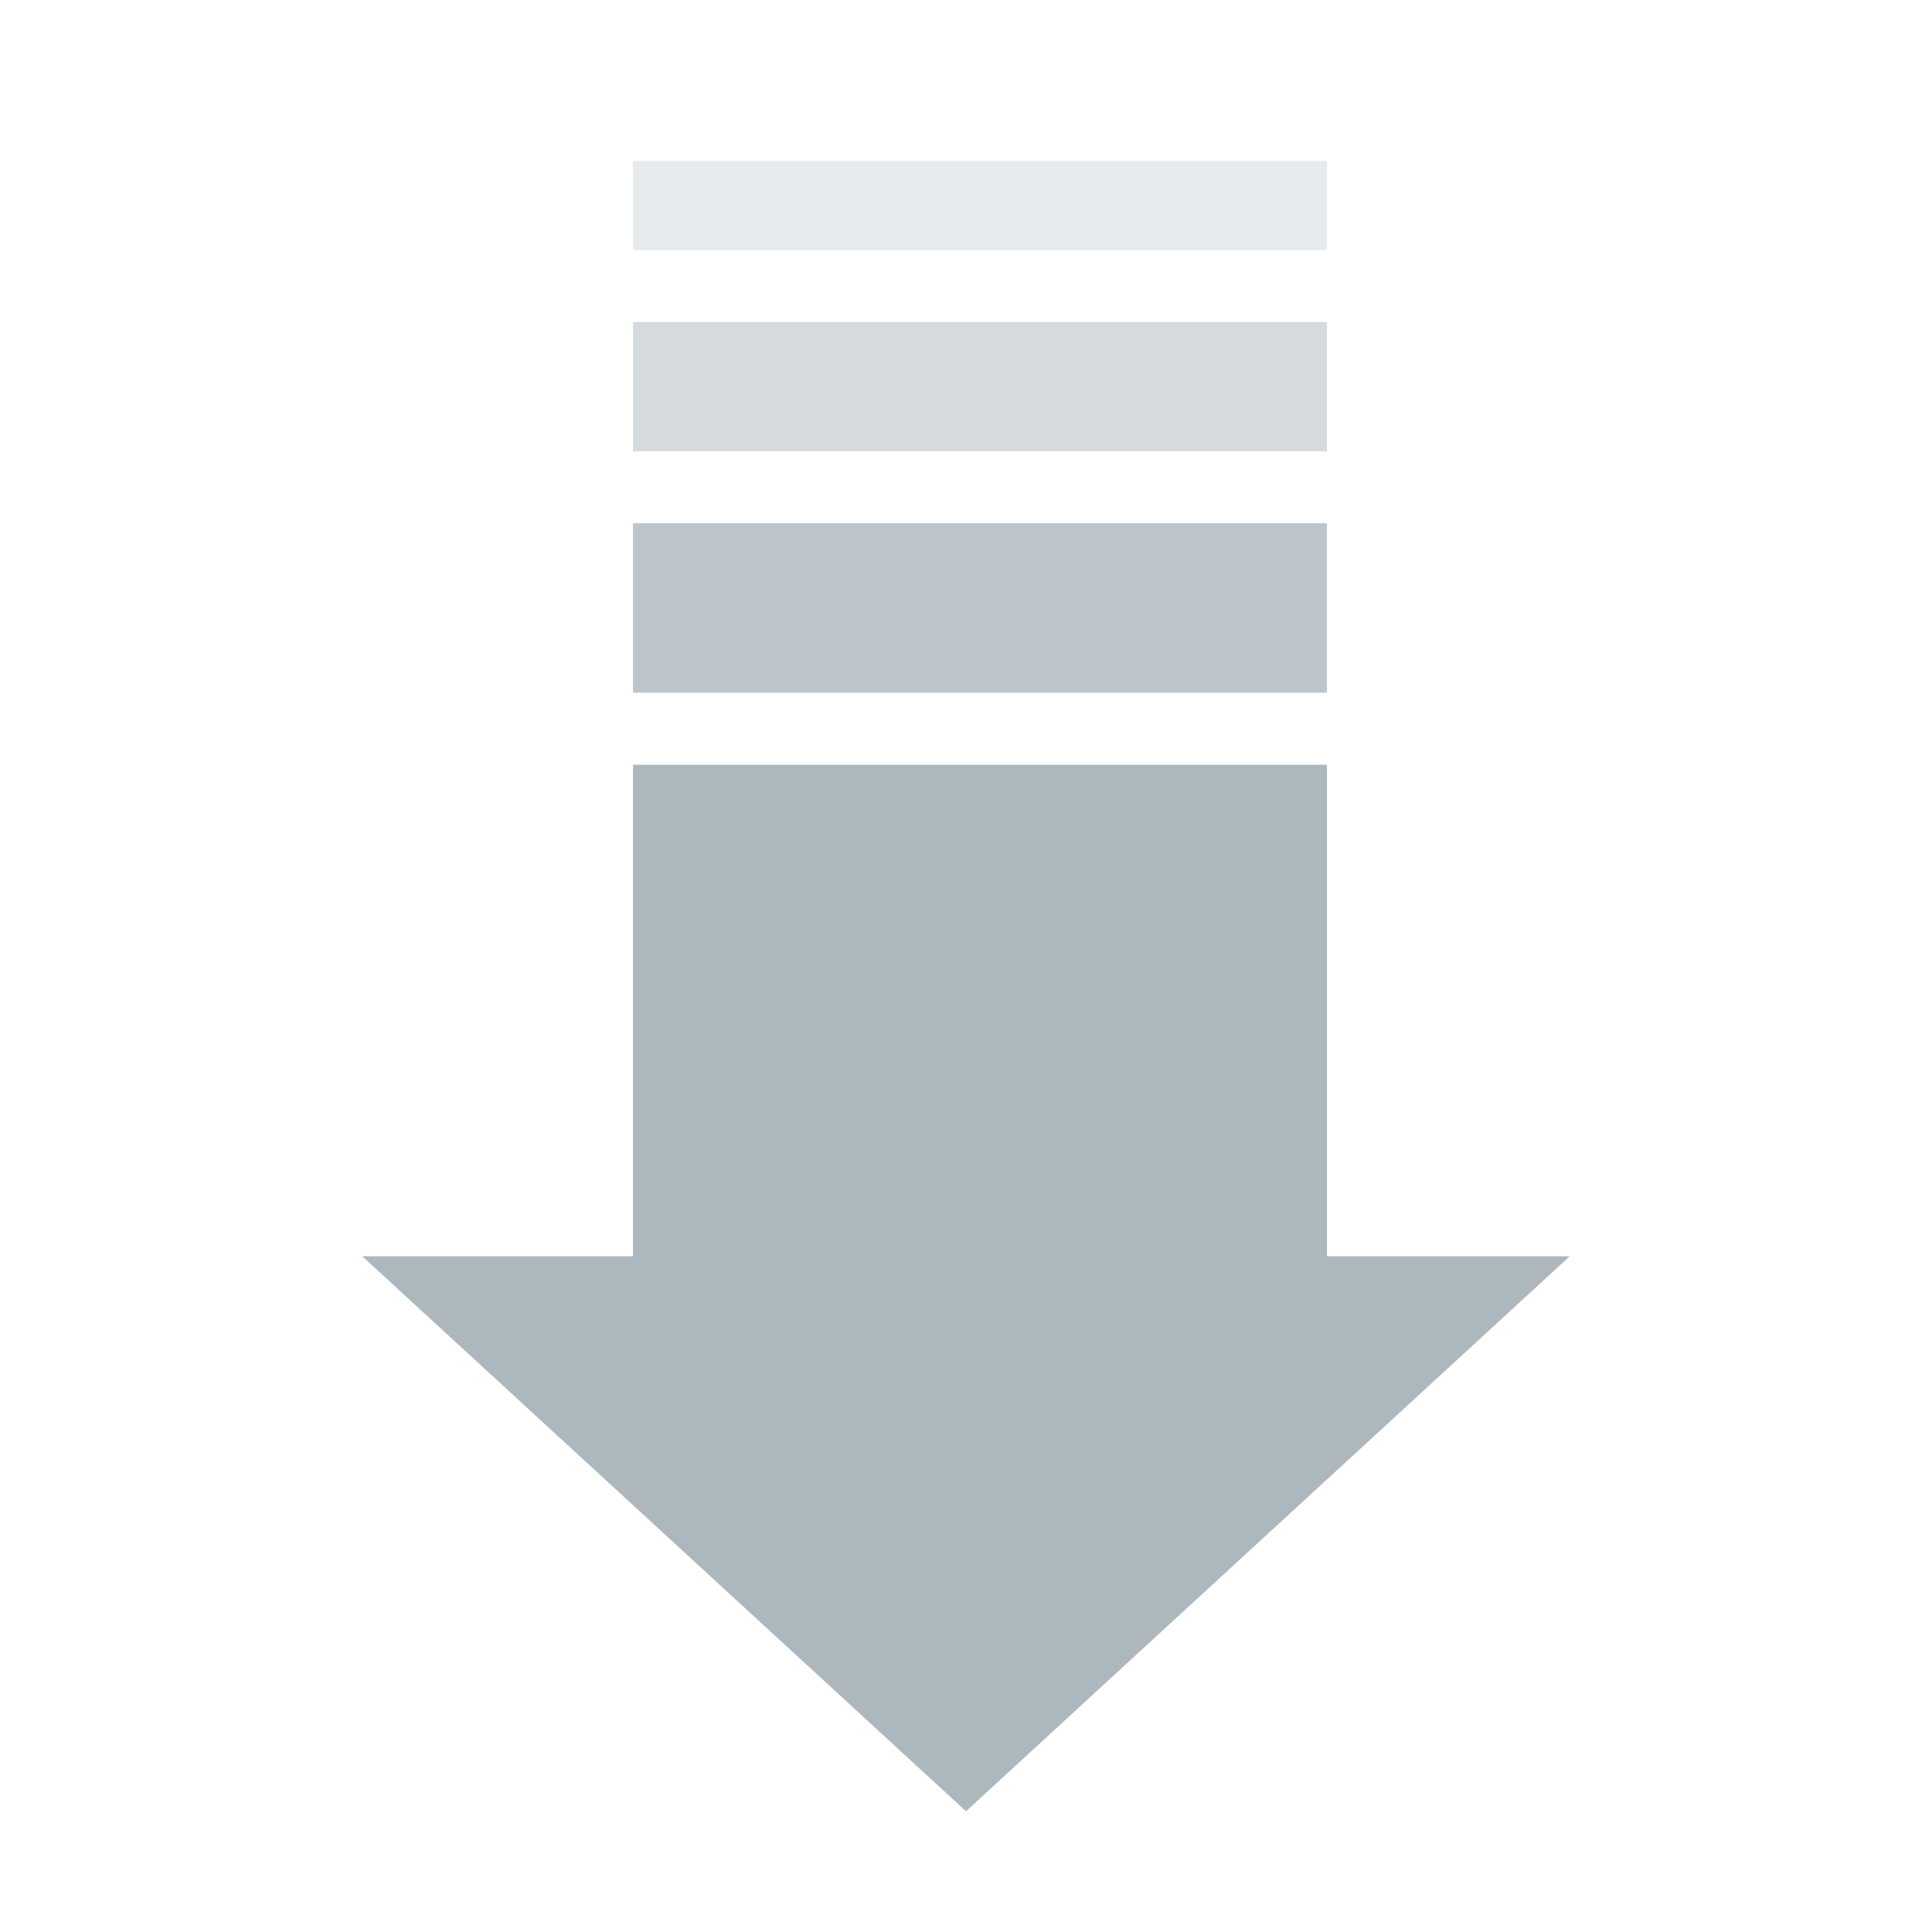 <?xml version="1.0" encoding="UTF-8"?>
<svg width="48px" height="48px" viewBox="0 0 48 48" version="1.1" xmlns="http://www.w3.org/2000/svg" xmlns:xlink="http://www.w3.org/1999/xlink">
    <title>Down Arrow</title>
    <g id="Down-Arrow" stroke="none" stroke-width="1" fill="none" fill-rule="evenodd">
        <rect id="Rectangle" x="0" y="0" width="48" height="48"></rect>
        <g id="Group-55" transform="translate(9, 4)" fill="#ADB7BE">
            <polygon id="Path-7" points="6.727 15 6.727 27.211 0 27.211 15 41 30 27.211 23.968 27.211 23.968 15"></polygon>
            <polygon id="Path-7-Copy" opacity="0.8" points="6.727 9 6.727 13.211 23.968 13.211 23.968 9"></polygon>
            <polygon id="Path-7-Copy-2" opacity="0.5" points="6.727 4 6.727 7.211 23.968 7.211 23.968 4"></polygon>
            <polygon id="Path-7-Copy-3" opacity="0.3" points="6.727 2.07721979e-13 6.727 2.211 23.968 2.211 23.968 2.07721979e-13"></polygon>
        </g>
    </g>
</svg>